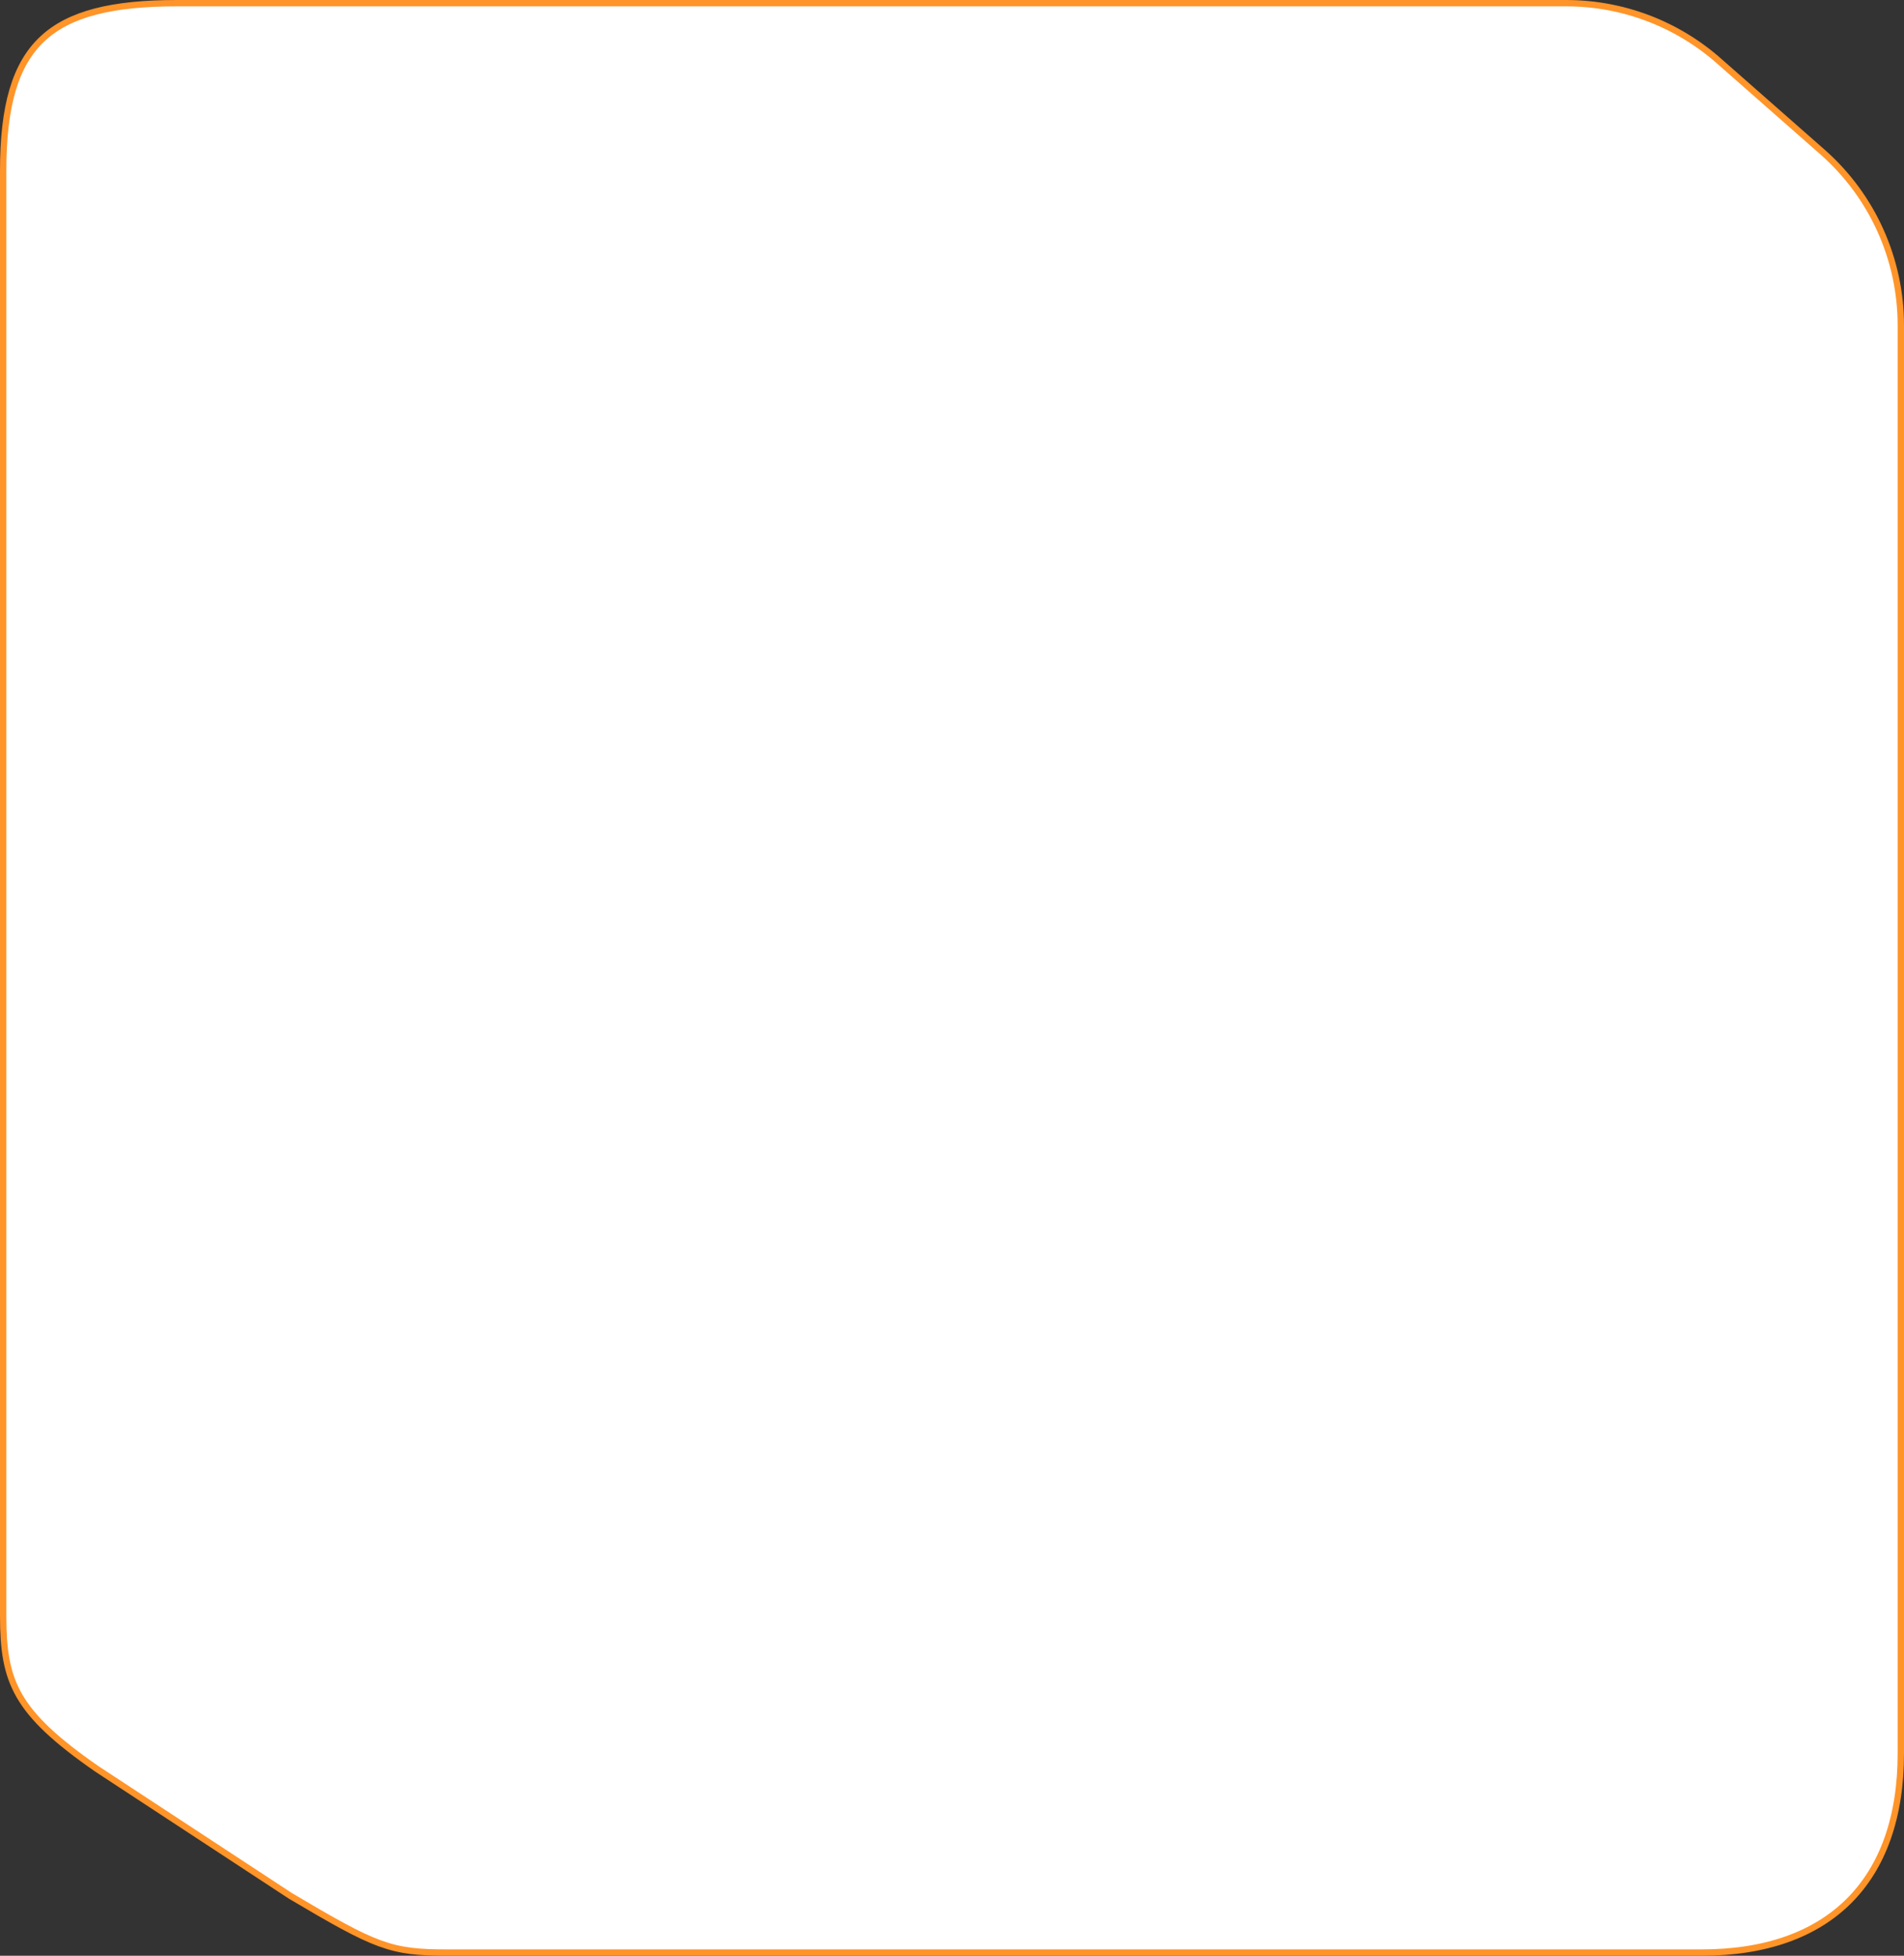 <?xml version="1.0" encoding="UTF-8"?> <svg xmlns="http://www.w3.org/2000/svg" width="300" height="308" viewBox="0 0 300 308" fill="none"><rect x="0" y="0" width="300" height="308" fill="#333333" stroke="none"/><path d="M270.879 9.634L270.88 9.635L287.237 24.009C295.035 30.911 299.5 40.825 299.5 51.24V276.135C299.5 286.222 296.651 294.046 291.349 299.349C286.046 304.651 278.222 307.5 268.135 307.5H70.39C65.911 307.5 63.133 307.251 59.804 306.031C56.448 304.8 52.52 302.579 45.765 298.576L15.285 278.589C15.283 278.588 15.281 278.587 15.28 278.585C8.797 274.097 5.125 270.655 3.058 267.066C1 263.491 0.5 259.714 0.5 254.463V26.865C0.5 16.723 2.374 10.186 6.641 6.161C10.915 2.129 17.71 0.5 27.865 0.5H246.777C255.657 0.5 264.229 3.749 270.879 9.634Z" fill="white" stroke="#FF9429"></path></svg> 